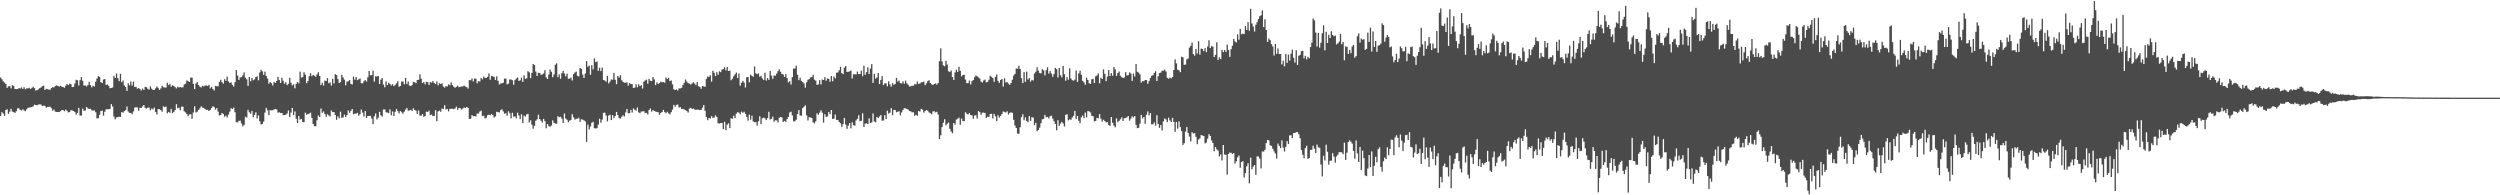 <?xml version="1.0" encoding="UTF-8"?>
<svg xmlns="http://www.w3.org/2000/svg" width="1920" height="150">
  <path d="M0 59.512h1v29.503H0zM1 60.868h1v25.284H1zM2 62.521h1v24.726H2zM3 63.380h1v25.630H3zM4 64.513h1v19.966H4zM5 67.429h1v16.504H5zM6 66.313h1v21.156H6zM7 66.130h1v19.635H7zM8 67.860h1v15.722H8zM9 65.474h1v20.167H9zM10 65.929h1v20.247H10zM11 68.310h1v18.393H11zM12 68.349h1v17.117H12zM13 68.448h1v14.867H13zM14 67.654h1v15.509H14zM15 68.014h1v16.333H15zM16 67.132h1v17.833H16zM17 68.318h1v15.614H17zM18 67.004h1v17.817H18zM19 68.603h1v16.775H19zM20 67.915h1v15.985H20zM21 67.898h1v14.965H21zM22 67.408h1v15.083H22zM23 68.363h1v14.126H23zM24 67.499h1v14.743H24zM25 66.589h1v15.043H25zM26 67.675h1v12.675H26zM27 69.599h1v11.082H27zM28 69.195h1v11.681H28zM29 68.628h1v11.680H29zM30 67.696h1v12.438H30zM31 67.184h1v13.113H31zM32 66.129h1v15.238H32zM33 65.797h1v15.339H33zM34 69.107h1v12.194H34zM35 68.215h1v14.487H35zM36 68.468h1v13.702H36zM37 68.787h1v13.290H37zM38 68.899h1v13.001H38zM39 67.658h1v15.377H39zM40 66.855h1v18.188H40zM41 67.167h1v16.965H41zM42 65.941h1v19.819H42zM43 65.546h1v20.414H43zM44 66.077h1v19.926H44zM45 66.449h1v19.606H45zM46 65.894h1v19.530H46zM47 66.594h1v17.882H47zM48 66.873h1v17.728H48zM49 67.438h1v18.022H49zM50 65.791h1v18.385H50zM51 64.569h1v20.504H51zM52 65.352h1v20.964H52zM53 64.278h1v21.813H53zM54 64.689h1v19.897H54zM55 66.859h1v17.954H55zM56 66.663h1v18.617H56zM57 64.077h1v21.974H57zM58 61.302h1v26.723H58zM59 61.633h1v25.085H59zM60 65.616h1v17.246H60zM61 61.608h1v27.119H61zM62 59.185h1v29.609H62zM63 61.936h1v21.542H63zM64 65.694h1v19.397H64zM65 65.572h1v19.251H65zM66 66.356h1v15.816H66zM67 65.329h1v17.984H67zM68 62.823h1v20.874H68zM69 65.384h1v18.196H69zM70 67.086h1v17.601H70zM71 65.771h1v19.200H71zM72 66.453h1v18.313H72zM73 62.720h1v23.496H73zM74 60.303h1v30.622H74zM75 58.480h1v32.290H75zM76 59.014h1v29.098H76zM77 63.033h1v22.284H77zM78 63.771h1v21.230H78zM79 61.063h1v27.769H79zM80 60.708h1v25.080H80zM81 65.196h1v18.778H81zM82 64.892h1v19.028H82zM83 65.918h1v17.952H83zM84 67.790h1v15.884H84zM85 67.514h1v12.483H85zM86 67.194h1v14.607H86zM87 58.277h1v31.224H87zM88 59.905h1v31.712H88zM89 56.416h1v33.829H89zM90 60.014h1v29.818H90zM91 62.304h1v27.321H91zM92 56.700h1v33.099H92zM93 63.144h1v22.953H93zM94 61.856h1v24.657H94zM95 65.611h1v19.752H95zM96 66.749h1v17.864H96zM97 69.851h1v11.953H97zM98 64.023h1v21.634H98zM99 65.522h1v21.220H99zM100 62.596h1v24.075H100zM101 65.676h1v22.142H101zM102 62.671h1v22.934H102zM103 66.786h1v15.834H103zM104 66.715h1v15.636H104zM105 68.166h1v14.418H105zM106 67.563h1v17.544H106zM107 68.393h1v14.375H107zM108 69.484h1v13.401H108zM109 67.993h1v13.728H109zM110 69.110h1v11.581H110zM111 66.658h1v16.170H111zM112 67.040h1v16.409H112zM113 68.209h1v14.419H113zM114 68.804h1v13.800H114zM115 66.286h1v18.461H115zM116 68.097h1v15.266H116zM117 69.088h1v14.936H117zM118 69.084h1v13.518H118zM119 67.826h1v18.157H119zM120 66.293h1v21.654H120zM121 67.476h1v16.291H121zM122 69.067h1v14.829H122zM123 67.930h1v16.635H123zM124 65.871h1v19.912H124zM125 66.968h1v14.700H125zM126 67.164h1v15.129H126zM127 67.262h1v14.585H127zM128 63.549h1v23.442H128zM129 65.400h1v20.570H129zM130 64.341h1v22.321H130zM131 66.594h1v17.015H131zM132 65.509h1v21.355H132zM133 66.119h1v19.806H133zM134 66.971h1v17.646H134zM135 67.936h1v12.121H135zM136 66.615h1v16.563H136zM137 67.232h1v15.456H137zM138 66.814h1v17.796H138zM139 67.219h1v14.671H139zM140 67.012h1v14.960H140zM141 64.873h1v20.652H141zM142 64.282h1v22.073H142zM143 61.794h1v25.778H143zM144 62.317h1v26.928H144zM145 62.992h1v24.944H145zM146 59.549h1v28.178H146zM147 59.629h1v31.554H147zM148 64.337h1v22.089H148zM149 68.423h1v13.221H149zM150 64.154h1v22.195H150zM151 63.013h1v22.770H151zM152 65.325h1v19.119H152zM153 66.548h1v16.753H153zM154 67.163h1v14.487H154zM155 65.860h1v16.821H155zM156 66.403h1v16.419H156zM157 65.724h1v18.058H157zM158 65.636h1v18.777H158zM159 65.954h1v18.350H159zM160 65.157h1v20.080H160zM161 67.833h1v16.535H161zM162 66.738h1v16.294H162zM163 68.294h1v13.251H163zM164 69.533h1v12.816H164zM165 66.090h1v18.096H165zM166 66.195h1v16.828H166zM167 66.245h1v19.439H167zM168 62.860h1v25.757H168zM169 61.221h1v27.083H169zM170 63.127h1v23.654H170zM171 64.208h1v23.385H171zM172 60.828h1v28.798H172zM173 62.112h1v26.745H173zM174 58.853h1v31.359H174zM175 62.582h1v25.445H175zM176 63.764h1v21.934H176zM177 63.254h1v19.775H177zM178 65.178h1v18.525H178zM179 66.500h1v16.121H179zM180 63.189h1v23.023H180zM181 53.819h1v40.031H181zM182 57.999h1v35.982H182zM183 61.366h1v31.389H183zM184 59.483h1v33.207H184zM185 59.252h1v35.644H185zM186 57.882h1v39.255H186zM187 55.591h1v40.310H187zM188 59.693h1v29.978H188zM189 60.902h1v29.383H189zM190 65.887h1v18.442H190zM191 59.082h1v27.117H191zM192 62.440h1v24.892H192zM193 59.914h1v25.300H193zM194 61.619h1v28.417H194zM195 60.984h1v27.176H195zM196 59.089h1v27.134H196zM197 58.628h1v32.419H197zM198 61.678h1v26.957H198zM199 55.657h1v37.442H199zM200 53.672h1v41.951H200zM201 54.790h1v40.344H201zM202 57.458h1v35.910H202zM203 55.021h1v31.450H203zM204 58.332h1v24.523H204zM205 60.294h1v24.449H205zM206 64.253h1v24.180H206zM207 62.991h1v21.578H207zM208 63.888h1v20.879H208zM209 65.619h1v19.050H209zM210 62.906h1v21.163H210zM211 63.715h1v20.008H211zM212 62.139h1v21.928H212zM213 59.043h1v27.507H213zM214 61.368h1v24.869H214zM215 63.761h1v23.007H215zM216 59.763h1v26.985H216zM217 62.076h1v26.390H217zM218 64.311h1v23.995H218zM219 63.123h1v25.010H219zM220 65.364h1v21.758H220zM221 64.302h1v20.604H221zM222 59.712h1v30.220H222zM223 63.530h1v23.003H223zM224 65.610h1v17.284H224zM225 64.775h1v23.623H225zM226 67.831h1v17.705H226zM227 64.345h1v26.852H227zM228 62.918h1v31.541H228zM229 64.047h1v25.102H229zM230 55.053h1v36.796H230zM231 59.666h1v31.690H231zM232 59.201h1v34.560H232zM233 55.507h1v38.310H233zM234 57.277h1v29.266H234zM235 63.831h1v24.271H235zM236 62.190h1v25.442H236zM237 58.500h1v28.683H237zM238 56.238h1v30.271H238zM239 58.541h1v31.931H239zM240 57.501h1v37.694H240zM241 58.164h1v38.765H241zM242 58.941h1v37.930H242zM243 57.123h1v35.216H243zM244 55.512h1v33.153H244zM245 58.378h1v31.480H245zM246 65.313h1v18.026H246zM247 63.552h1v23.142H247zM248 65.714h1v19.842H248zM249 61.905h1v25.637H249zM250 62.230h1v27.398H250zM251 60.002h1v27.790H251zM252 63.909h1v24.705H252zM253 63.221h1v26.245H253zM254 65.695h1v19.121H254zM255 60.565h1v25.580H255zM256 64.101h1v21.932H256zM257 56.965h1v31.307H257zM258 57.655h1v34.377H258zM259 60.795h1v28.528H259zM260 63.673h1v27.159H260zM261 63.078h1v22.660H261zM262 57.438h1v33.010H262zM263 59.511h1v30.712H263zM264 61.165h1v26.834H264zM265 65.542h1v24.315H265zM266 62.683h1v25.632H266zM267 62.424h1v22.342H267zM268 61.480h1v25.159H268zM269 64.401h1v20.710H269zM270 64.870h1v18.860H270zM271 58.792h1v28.916H271zM272 61.174h1v26.080H272zM273 59.197h1v28.068H273zM274 61.547h1v25.126H274zM275 60.922h1v27.964H275zM276 60.278h1v27.424H276zM277 63.899h1v20.225H277zM278 64.018h1v22.448H278zM279 62.341h1v27.128H279zM280 61.494h1v23.805H280zM281 62.602h1v27.944H281zM282 59.396h1v29.693H282zM283 54.542h1v34.569H283zM284 57.781h1v31.216H284zM285 57.724h1v33.278H285zM286 54.254h1v41.068H286zM287 62.660h1v26.631H287zM288 58.639h1v28.488H288zM289 58.832h1v32.913H289zM290 58.308h1v32.093H290zM291 64.452h1v21.452H291zM292 61.170h1v27.338H292zM293 59.967h1v29.613H293zM294 64.877h1v19.234H294zM295 66.996h1v17.024H295zM296 62.517h1v23.696H296zM297 65.334h1v21.112H297zM298 63.534h1v23.409H298zM299 64.415h1v19.564H299zM300 65.628h1v22.910H300zM301 64.666h1v20.934H301zM302 66.142h1v22.968H302zM303 65.239h1v20.640H303zM304 64.002h1v19.743H304zM305 62.421h1v22.976H305zM306 66.667h1v20.498H306zM307 65.978h1v19.327H307zM308 62.604h1v23.601H308zM309 62.631h1v24.741H309zM310 64.736h1v21.014H310zM311 59.779h1v24.362H311zM312 64.572h1v18.383H312zM313 62.635h1v22.406H313zM314 65.664h1v19.098H314zM315 66.087h1v18.272H315zM316 65.224h1v19.976H316zM317 62.818h1v20.356H317zM318 63.104h1v21.362H318zM319 63.890h1v21.079H319zM320 61.452h1v26.072H320zM321 61.275h1v23.545H321zM322 57.101h1v31.637H322zM323 60.440h1v28.389H323zM324 63.784h1v23.852H324zM325 62.923h1v26.872H325zM326 64.742h1v24.317H326zM327 62.879h1v22.840H327zM328 63.144h1v22.865H328zM329 65.208h1v19.779H329zM330 63.033h1v25.365H330zM331 63.475h1v24.461H331zM332 62.224h1v26.964H332zM333 63.714h1v25.293H333zM334 64.617h1v20.032H334zM335 62.533h1v30.528H335zM336 65.522h1v20.032H336zM337 63.903h1v21.059H337zM338 64.487h1v21.395H338zM339 64.062h1v19.309H339zM340 66.469h1v17.214H340zM341 67.352h1v13.463H341zM342 66.086h1v18.051H342zM343 66.466h1v17.173H343zM344 64.762h1v20.813H344zM345 65.519h1v18.145H345zM346 63.278h1v20.255H346zM347 65.238h1v18.265H347zM348 66.661h1v17.228H348zM349 67.373h1v15.909H349zM350 66.686h1v15.166H350zM351 65.718h1v18.535H351zM352 66.966h1v15.875H352zM353 66.593h1v16.591H353zM354 66.461h1v17.701H354zM355 66.306h1v16.930H355zM356 65.711h1v16.830H356zM357 66.535h1v16.507H357zM358 66.937h1v15.196H358zM359 68.030h1v14.922H359zM360 61.527h1v29.805H360zM361 61.619h1v29.522H361zM362 60.252h1v28.174H362zM363 62.564h1v26.701H363zM364 60.244h1v28.950H364zM365 60.507h1v28.895H365zM366 64.010h1v23.162H366zM367 62.279h1v24.950H367zM368 62.665h1v22.982H368zM369 59.845h1v25.116H369zM370 60.912h1v28.338H370zM371 58.841h1v29.988H371zM372 59.827h1v31.258H372zM373 59.810h1v30.635H373zM374 59.026h1v29.484H374zM375 56.425h1v31.697H375zM376 61.233h1v27.304H376zM377 58.289h1v29.288H377zM378 58.678h1v29.586H378zM379 59.056h1v31.229H379zM380 61.381h1v27.993H380zM381 58.601h1v27.242H381zM382 62.083h1v24.022H382zM383 64.845h1v21.542H383zM384 64.156h1v20.496H384zM385 63.936h1v19.920H385zM386 63.525h1v22.016H386zM387 60.430h1v26.927H387zM388 60.351h1v26.534H388zM389 64.825h1v24.003H389zM390 64.194h1v21.325H390zM391 61.040h1v26.011H391zM392 61.029h1v29.897H392zM393 61.632h1v24.925H393zM394 65.055h1v24.566H394zM395 61.539h1v27.851H395zM396 60.300h1v30.568H396zM397 59.480h1v27.093H397zM398 62.133h1v26.523H398zM399 61.699h1v29.772H399zM400 59.637h1v28.131H400zM401 62.822h1v31.697H401zM402 57.886h1v30.896H402zM403 60.526h1v29.029H403zM404 60.209h1v27.608H404zM405 54.733h1v32.745H405zM406 55.552h1v38.570H406zM407 60.000h1v32.431H407zM408 55.970h1v39.751H408zM409 49.121h1v49.709H409zM410 49.992h1v46.614H410zM411 54.940h1v37.800H411zM412 58.370h1v33.290H412zM413 55.928h1v32.196H413zM414 56.005h1v35.408H414zM415 57.502h1v35.160H415zM416 57.124h1v37.024H416zM417 56.425h1v34.887H417zM418 53.909h1v39.053H418zM419 59.367h1v39.155H419zM420 60.694h1v34.529H420zM421 57.189h1v39.796H421zM422 53.475h1v43.812H422zM423 55.165h1v41.244H423zM424 59.310h1v33.179H424zM425 57.202h1v37.234H425zM426 49.669h1v45.203H426zM427 48.624h1v46.419H427zM428 59.261h1v30.036H428zM429 57.160h1v32.843H429zM430 60.446h1v29.234H430zM431 56.228h1v34.930H431zM432 54.425h1v40.088H432zM433 56.437h1v30.725H433zM434 58.612h1v32.396H434zM435 56.583h1v35.445H435zM436 60.498h1v33.337H436zM437 60.351h1v32.306H437zM438 59.561h1v32.571H438zM439 61.776h1v25.945H439zM440 56.862h1v33.267H440zM441 55.714h1v36.210H441zM442 55.042h1v36.213H442zM443 58.148h1v33.111H443zM444 58.659h1v31.735H444zM445 52.216h1v41.344H445zM446 52.873h1v38.702H446zM447 57.277h1v34.630H447zM448 59.911h1v32.513H448zM449 56.483h1v36.788H449zM450 46.901h1v62.014H450zM451 51.328h1v44.364H451zM452 50.368h1v49.072H452zM453 57.386h1v39.788H453zM454 50.023h1v44.276H454zM455 53.284h1v40.263H455zM456 44.849h1v53.619H456zM457 47.706h1v51.049H457zM458 47.154h1v51.240H458zM459 54.445h1v41.290H459zM460 52.036h1v39.133H460zM461 54.594h1v39.659H461zM462 51.930h1v39.908H462zM463 61.414h1v25.214H463zM464 61.833h1v24.705H464zM465 62.647h1v26.109H465zM466 58.269h1v34.961H466zM467 64.064h1v24.718H467zM468 62.646h1v25.449H468zM469 61.032h1v31.162H469zM470 61.198h1v27.260H470zM471 55.973h1v34.851H471zM472 61.289h1v27.804H472zM473 64.635h1v21.322H473zM474 58.413h1v30.033H474zM475 59.617h1v31.122H475zM476 57.751h1v33.332H476zM477 61.626h1v28.029H477zM478 62.836h1v25.699H478zM479 63.498h1v25.932H479zM480 63.606h1v22.764H480zM481 63.160h1v20.483H481zM482 65.763h1v21.213H482zM483 63.776h1v23.049H483zM484 64.518h1v19.857H484zM485 64.614h1v21.867H485zM486 67.588h1v15.702H486zM487 67.200h1v17.038H487zM488 64.651h1v20.411H488zM489 67.012h1v15.538H489zM490 64.770h1v21.561H490zM491 66.132h1v20.808H491zM492 65.361h1v20.339H492zM493 67.976h1v17.588H493zM494 62.772h1v22.617H494zM495 61.801h1v25.090H495zM496 61.183h1v25.470H496zM497 64.264h1v23.655H497zM498 60.558h1v23.934H498zM499 62.033h1v21.280H499zM500 62.278h1v23.470H500zM501 59.151h1v25.403H501zM502 60.974h1v24.307H502zM503 65.382h1v20.268H503zM504 63.266h1v22.687H504zM505 64.470h1v21.725H505zM506 63.870h1v24.307H506zM507 62.722h1v23.996H507zM508 63.221h1v22.790H508zM509 62.990h1v21.383H509zM510 63.522h1v22.604H510zM511 59.506h1v27.521H511zM512 60.715h1v25.074H512zM513 59.703h1v27.403H513zM514 62.272h1v25.587H514zM515 61.816h1v24.345H515zM516 64.750h1v19.398H516zM517 68.552h1v11.978H517zM518 69.138h1v12.897H518zM519 68.633h1v11.981H519zM520 69.549h1v10.759H520zM521 67.889h1v14.722H521zM522 67.869h1v14.337H522zM523 67.410h1v16.353H523zM524 65.320h1v18.266H524zM525 63.660h1v20.391H525zM526 61.106h1v23.507H526zM527 62.655h1v22.709H527zM528 63.831h1v22.605H528zM529 64.326h1v19.058H529zM530 64.931h1v17.839H530zM531 64.156h1v19.599H531zM532 63.234h1v20.149H532zM533 64.136h1v20.005H533zM534 65.359h1v18.925H534zM535 63.033h1v21.191H535zM536 66.294h1v17.927H536zM537 66.694h1v17.897H537zM538 68.166h1v16.318H538zM539 66.058h1v16.708H539zM540 66.339h1v14.321H540zM541 66.653h1v18.441H541zM542 60.636h1v29.255H542zM543 58.734h1v33.560H543zM544 59.131h1v31.506H544zM545 57.775h1v33.309H545zM546 62.657h1v26.588H546zM547 54.342h1v36.153H547zM548 55.926h1v34.375H548zM549 58.430h1v30.218H549zM550 55.449h1v34.342H550zM551 57.386h1v37.265H551zM552 54.760h1v40.104H552zM553 55.415h1v39.090H553zM554 53.447h1v40.941H554zM555 53.066h1v46.167H555zM556 51.639h1v41.897H556zM557 54.088h1v45.841H557zM558 51.492h1v44.254H558zM559 54.538h1v40.144H559zM560 54.182h1v44.215H560zM561 61.631h1v29.132H561zM562 60.500h1v30.811H562zM563 58.498h1v30.392H563zM564 57.066h1v33.685H564zM565 55.726h1v31.592H565zM566 59.931h1v26.231H566zM567 56.495h1v30.014H567zM568 65.811h1v21.955H568zM569 63.563h1v22.144H569zM570 62.041h1v24.611H570zM571 63.418h1v22.404H571zM572 67.150h1v20.317H572zM573 59.295h1v30.450H573zM574 59.164h1v33.495H574zM575 63.178h1v24.863H575zM576 57.312h1v34.591H576zM577 58.286h1v30.584H577zM578 58.914h1v34.385H578zM579 51.046h1v42.805H579zM580 56.344h1v37.505H580zM581 56.912h1v39.584H581zM582 56.396h1v36.802H582zM583 58.945h1v30.327H583zM584 58.298h1v37.052H584zM585 60.270h1v30.622H585zM586 61.413h1v28.883H586zM587 55.880h1v34.929H587zM588 61.884h1v30.321H588zM589 59.942h1v30.780H589zM590 61.410h1v24.464H590zM591 54.496h1v37.246H591zM592 58.029h1v33.252H592zM593 60.495h1v29.079H593zM594 57.947h1v35.518H594zM595 58.160h1v34.185H595zM596 56.519h1v35.938H596zM597 54.704h1v39.308H597zM598 53.229h1v37.179H598zM599 55.166h1v34.708H599zM600 56.872h1v33.333H600zM601 57.192h1v36.527H601zM602 59.055h1v33.753H602zM603 56.905h1v36.711H603zM604 59.911h1v31.528H604zM605 63.303h1v26.504H605zM606 62.332h1v24.105H606zM607 64.933h1v20.888H607zM608 59.234h1v29.428H608zM609 52.738h1v40.391H609zM610 52.593h1v40.605H610zM611 50.452h1v41.462H611zM612 57.388h1v30.217H612zM613 61.524h1v23.020H613zM614 59.663h1v28.984H614zM615 62.058h1v26.847H615zM616 63.050h1v20.033H616zM617 64.060h1v17.932H617zM618 67.304h1v13.648H618zM619 63.218h1v25.414H619zM620 61.234h1v31.263H620zM621 60.779h1v29.168H621zM622 59.464h1v30.793H622zM623 59.201h1v31.477H623zM624 57.414h1v36.463H624zM625 61.151h1v33.682H625zM626 61.959h1v31.248H626zM627 65.181h1v21.879H627zM628 64.797h1v23.314H628zM629 61.608h1v24.864H629zM630 64.817h1v19.933H630zM631 61.092h1v25.434H631zM632 61.444h1v32.711H632zM633 59.273h1v28.493H633zM634 62.026h1v27.804H634zM635 60.210h1v29.252H635zM636 60.597h1v25.450H636zM637 62.703h1v25.000H637zM638 58.392h1v26.084H638zM639 62.374h1v29.069H639zM640 58.730h1v32.402H640zM641 60.160h1v27.821H641zM642 55.863h1v36.275H642zM643 55.527h1v36.553H643zM644 54.001h1v39.635H644zM645 51.303h1v43.402H645zM646 56.106h1v41.295H646zM647 56.943h1v38.456H647zM648 51.907h1v38.666H648zM649 50.730h1v44.979H649zM650 55.177h1v43.790H650zM651 55.127h1v41.381H651zM652 54.776h1v39.781H652zM653 54.155h1v44.387H653zM654 60.272h1v33.653H654zM655 56.992h1v39.138H655zM656 57.012h1v39.521H656zM657 57.192h1v35.388H657zM658 54.978h1v36.271H658zM659 56.858h1v31.731H659zM660 56.838h1v36.353H660zM661 54.237h1v38.495H661zM662 58.544h1v28.481H662zM663 50.468h1v47.028H663zM664 57.383h1v37.607H664zM665 55.374h1v39.329H665zM666 51.682h1v43.589H666zM667 56.822h1v34.075H667zM668 52.704h1v41.853H668zM669 49.265h1v44.728H669zM670 63.642h1v23.474H670zM671 56.603h1v36.710H671zM672 60.357h1v33.523H672zM673 59.464h1v30.289H673zM674 56.041h1v34.652H674zM675 64.556h1v24.940H675zM676 61.344h1v26.971H676zM677 58.479h1v34.199H677zM678 65.316h1v27.251H678zM679 64.021h1v24.463H679zM680 63.998h1v27.406H680zM681 66.305h1v18.726H681zM682 62.478h1v24.706H682zM683 64.828h1v21.694H683zM684 66.573h1v16.494H684zM685 63.864h1v24.586H685zM686 65.163h1v19.388H686zM687 64.423h1v20.010H687zM688 59.802h1v26.411H688zM689 62.657h1v23.172H689zM690 61.852h1v23.592H690zM691 63.864h1v24.733H691zM692 64.041h1v22.353H692zM693 62.445h1v22.002H693zM694 64.247h1v18.848H694zM695 61.907h1v21.405H695zM696 64.030h1v19.646H696zM697 65.008h1v19.206H697zM698 66.484h1v18.753H698zM699 66.213h1v19.361H699zM700 65.809h1v20.488H700zM701 65.910h1v20.367H701zM702 64.563h1v24.332H702zM703 64.834h1v23.243H703zM704 62.561h1v26.350H704zM705 64.411h1v20.903H705zM706 64.083h1v21.556H706zM707 63.305h1v20.308H707zM708 63.048h1v21.120H708zM709 62.599h1v23.930H709zM710 65.375h1v19.967H710zM711 64.021h1v20.432H711zM712 62.358h1v22.623H712zM713 61.595h1v24.745H713zM714 63.760h1v23.162H714zM715 64.691h1v23.087H715zM716 65.295h1v20.281H716zM717 64.525h1v20.952H717zM718 64.053h1v22.289H718zM719 65.006h1v20.858H719zM720 63.730h1v24.215H720zM721 47.003h1v59.811H721zM722 37.127h1v66.785H722zM723 47.139h1v50.502H723zM724 50.233h1v44.033H724zM725 50.867h1v40.740H725zM726 46.754h1v49.484H726zM727 49.626h1v45.378H727zM728 54.737h1v39.331H728zM729 55.256h1v43.681H729zM730 54.150h1v46.891H730zM731 59.163h1v43.114H731zM732 61.379h1v33.098H732zM733 55.625h1v40.103H733zM734 53.503h1v38.357H734zM735 55.191h1v36.003H735zM736 51.285h1v39.011H736zM737 54.429h1v41.425H737zM738 58.692h1v32.460H738zM739 57.596h1v35.503H739zM740 57.387h1v35.606H740zM741 61.056h1v25.156H741zM742 63.876h1v23.536H742zM743 63.858h1v24.097H743zM744 61.848h1v24.968H744zM745 64.892h1v23.442H745zM746 62.363h1v26.286H746zM747 61.438h1v29.775H747zM748 59.302h1v29.442H748zM749 57.958h1v30.581H749zM750 58.604h1v32.451H750zM751 59.411h1v25.895H751zM752 60.380h1v25.746H752zM753 62.686h1v25.504H753zM754 63.315h1v23.274H754zM755 61.762h1v24.658H755zM756 61.134h1v25.582H756zM757 63.253h1v27.347H757zM758 62.894h1v26.658H758zM759 61.308h1v28.517H759zM760 58.144h1v29.431H760zM761 59.018h1v28.355H761zM762 59.966h1v30.993H762zM763 62.847h1v24.542H763zM764 59.105h1v30.244H764zM765 57.267h1v35.788H765zM766 62.169h1v26.341H766zM767 63.623h1v26.644H767zM768 61.443h1v27.579H768zM769 60.587h1v26.947H769zM770 66.469h1v19.115H770zM771 60.134h1v25.802H771zM772 63.379h1v23.040H772zM773 63.014h1v22.500H773zM774 64.222h1v23.756H774zM775 65.188h1v21.430H775zM776 63.760h1v22.612H776zM777 61.223h1v25.402H777zM778 58.001h1v33.940H778zM779 56.740h1v39.679H779zM780 52.535h1v45.699H780zM781 52.805h1v49.733H781zM782 50.542h1v52.258H782zM783 52.968h1v44.768H783zM784 60.069h1v30.008H784zM785 63.831h1v23.918H785zM786 55.415h1v36.949H786zM787 62.756h1v27.424H787zM788 54.990h1v37.893H788zM789 61.080h1v32.750H789zM790 59.935h1v29.223H790zM791 62.681h1v30.143H791zM792 61.313h1v28.705H792zM793 61.829h1v28.485H793zM794 56.409h1v39.755H794zM795 55.081h1v39.247H795zM796 51.594h1v49.205H796zM797 54.284h1v45.569H797zM798 56.089h1v41.947H798zM799 56.370h1v38.255H799zM800 53.150h1v38.489H800zM801 54.035h1v37.247H801zM802 57.901h1v30.338H802zM803 53.921h1v36.119H803zM804 51.671h1v38.156H804zM805 56.529h1v34.411H805zM806 54.599h1v34.749H806zM807 56.455h1v32.400H807zM808 58.932h1v32.165H808zM809 56.741h1v36.348H809zM810 52.106h1v43.051H810zM811 53.146h1v46.923H811zM812 59.434h1v32.884H812zM813 52.209h1v44.383H813zM814 57.800h1v37.129H814zM815 59.367h1v34.237H815zM816 50.660h1v44.166H816zM817 57.012h1v40.182H817zM818 62.003h1v26.195H818zM819 59.259h1v28.432H819zM820 61.240h1v31.242H820zM821 52.465h1v39.170H821zM822 60.302h1v31.705H822zM823 61.545h1v28.725H823zM824 61.982h1v26.952H824zM825 61.094h1v24.109H825zM826 54.178h1v37.313H826zM827 62.889h1v26.124H827zM828 56.379h1v36.404H828zM829 54.286h1v40.295H829zM830 57.429h1v32.611H830zM831 62.062h1v26.630H831zM832 63.215h1v27.585H832zM833 65.076h1v21.359H833zM834 59.633h1v30.551H834zM835 61.451h1v23.871H835zM836 63.876h1v21.686H836zM837 64.449h1v21.984H837zM838 60.932h1v27.995H838zM839 60.521h1v28.723H839zM840 63.808h1v29.428H840zM841 58.617h1v34.260H841zM842 57.938h1v32.566H842zM843 56.433h1v34.443H843zM844 63.928h1v23.752H844zM845 59.797h1v31.342H845zM846 60.625h1v32.788H846zM847 53.297h1v38.676H847zM848 56.671h1v36.285H848zM849 62.290h1v31.716H849zM850 58.798h1v35.019H850zM851 53.824h1v42.119H851zM852 58.377h1v38.304H852zM853 56.135h1v33.768H853zM854 58.171h1v36.090H854zM855 51.460h1v44.987H855zM856 53.289h1v44.460H856zM857 58.286h1v32.654H857zM858 56.076h1v37.749H858zM859 54.878h1v37.931H859zM860 58.188h1v33.430H860zM861 59.294h1v30.872H861zM862 59.879h1v33.072H862zM863 59.466h1v31.372H863zM864 55.471h1v35.084H864zM865 57.955h1v32.129H865zM866 57.716h1v31.419H866zM867 55.596h1v37.097H867zM868 56.455h1v34.692H868zM869 62.099h1v27.228H869zM870 56.478h1v33.737H870zM871 58.781h1v30.284H871zM872 49.197h1v46.707H872zM873 55.112h1v43.293H873zM874 55.751h1v42.391H874zM875 57.138h1v37.858H875zM876 63.448h1v24.816H876zM877 62.237h1v28.758H877zM878 62.418h1v27.424H878zM879 61.465h1v33.558H879zM880 61.491h1v26.690H880zM881 64.366h1v21.199H881zM882 62.312h1v26.317H882zM883 59.911h1v26.919H883zM884 58.149h1v37.318H884zM885 57.733h1v37.738H885zM886 55.961h1v38.047H886zM887 54.721h1v41.768H887zM888 62.193h1v26.277H888zM889 58.593h1v36.620H889zM890 56.089h1v42.115H890zM891 55.772h1v40.297H891zM892 54.299h1v45.884H892zM893 54.323h1v38.886H893zM894 53.469h1v37.518H894zM895 54.952h1v36.776H895zM896 59.797h1v34.022H896zM897 60.459h1v29.907H897zM898 59.578h1v32.885H898zM899 60.203h1v33.555H899zM900 59.147h1v31.379H900zM901 53.792h1v39.846H901zM902 45.596h1v55.667H902zM903 48.691h1v44.931H903zM904 53.524h1v45.262H904zM905 53.977h1v39.279H905zM906 55.403h1v42.221H906zM907 43.597h1v57.133H907zM908 44.018h1v67.294H908zM909 49.842h1v60.132H909zM910 49.543h1v51.589H910zM911 45.636h1v51.944H911zM912 44.971h1v57.122H912zM913 36.558h1v68.341H913zM914 35.216h1v73.451H914zM915 32.677h1v68.924H915zM916 41.541h1v61.014H916zM917 42.758h1v59.442H917zM918 37.616h1v67.435H918zM919 41.039h1v69.680H919zM920 31.631h1v75.576H920zM921 41.925h1v64.419H921zM922 37.333h1v66.414H922zM923 37.579h1v66.453H923zM924 39.250h1v65.186H924zM925 37.032h1v73.097H925zM926 40.080h1v69.349H926zM927 35.743h1v70.734H927zM928 30.903h1v72.178H928zM929 36.898h1v67.504H929zM930 35.414h1v72.392H930zM931 35.839h1v73.964H931zM932 43.776h1v72.395H932zM933 42.165h1v70.803H933zM934 32.436h1v82.251H934zM935 46.099h1v69.614H935zM936 43.956h1v76.142H936zM937 45.342h1v73.226H937zM938 38.229h1v84.985H938zM939 40.055h1v71.323H939zM940 38.380h1v80.321H940zM941 39.950h1v78.978H941zM942 34.214h1v99.911H942zM943 38.382h1v79.829H943zM944 43.668h1v73.473H944zM945 37.798h1v79.535H945zM946 35.092h1v83.216H946zM947 29.832h1v87.714H947zM948 31.788h1v93.846H948zM949 32.603h1v91.253H949zM950 26.353h1v94.466H950zM951 30.470h1v88.972H951zM952 22.138h1v106.691H952zM953 26.300h1v98.184H953zM954 25.772h1v97.980H954zM955 26.233h1v110.094H955zM956 20.000h1v112.972H956zM957 23.013h1v104.748H957zM958 16.981h1v108.413H958zM959 23.596h1v117.150H959zM960 6.769h1v114.327H960zM961 17.952h1v112.022H961zM962 20.378h1v107.551H962zM963 24.155h1v102.553H963zM964 19.006h1v115.284H964zM965 17.054h1v103.057H965zM966 14.594h1v105.629H966zM967 12.453h1v109.373H967zM968 11.728h1v117.643H968zM969 8.054h1v108.283H969zM970 20.802h1v95.627H970zM971 14.811h1v100.249H971zM972 23.032h1v86.879H972zM973 32.194h1v75.252H973zM974 29.608h1v78.257H974zM975 30.827h1v80.770H975zM976 33.891h1v78.128H976zM977 35.693h1v78.558H977zM978 42.662h1v73.552H978zM979 33.761h1v84.154H979zM980 41.312h1v80.477H980zM981 37.245h1v72.979H981zM982 41.462h1v70.564H982zM983 41.465h1v72.276H983zM984 49.455h1v58.311H984zM985 46.598h1v66.819H985zM986 50.868h1v65.523H986zM987 41.368h1v71.432H987zM988 48.295h1v60.097H988zM989 41.946h1v68.699H989zM990 46.486h1v57.513H990zM991 41.265h1v62.580H991zM992 38.206h1v67.795H992zM993 44.346h1v57.841H993zM994 48.003h1v54.135H994zM995 38.571h1v62.864H995zM996 49.830h1v51.620H996zM997 42.780h1v60.263H997zM998 42.130h1v64.044H998zM999 39.251h1v75.880H999zM1000 39.009h1v79.815H1000zM1001 44.829h1v76.731H1001zM1002 42.866h1v70.945H1002zM1003 45.633h1v66.278H1003zM1004 43.674h1v78.334H1004zM1005 44.694h1v76.665H1005zM1006 36.133h1v79.081H1006zM1007 32.794h1v82.161H1007zM1008 14.247h1v97.652H1008zM1009 15.669h1v98.514H1009zM1010 24.998h1v92.430H1010zM1011 35.705h1v75.338H1011zM1012 25.317h1v87.819H1012zM1013 36.546h1v76.929H1013zM1014 32.811h1v93.554H1014zM1015 25.573h1v109.935H1015zM1016 19.423h1v100.213H1016zM1017 38.659h1v84.652H1017zM1018 24.442h1v86.729H1018zM1019 33.030h1v83.520H1019zM1020 26.681h1v99.742H1020zM1021 29.185h1v94.300H1021zM1022 23.938h1v99.418H1022zM1023 26.828h1v90.757H1023zM1024 27.786h1v92.526H1024zM1025 27.331h1v97.620H1025zM1026 34.070h1v86.098H1026zM1027 33.345h1v85.427H1027zM1028 31.991h1v84.885H1028zM1029 26.094h1v90.731H1029zM1030 33.949h1v83.098H1030zM1031 32.254h1v86.171H1031zM1032 46.262h1v63.305H1032zM1033 35.600h1v87.193H1033zM1034 36.046h1v81.184H1034zM1035 41.424h1v67.733H1035zM1036 38.228h1v69.622H1036zM1037 40.869h1v67.997H1037zM1038 35.701h1v74.608H1038zM1039 34.436h1v81.470H1039zM1040 44.348h1v77.547H1040zM1041 43.107h1v64.784H1041zM1042 27.859h1v89.952H1042zM1043 25.720h1v98.698H1043zM1044 32.726h1v80.160H1044zM1045 29.616h1v100.902H1045zM1046 30.573h1v85.088H1046zM1047 30.016h1v91.450H1047zM1048 38.310h1v96.461H1048zM1049 37.510h1v97.774H1049zM1050 25.094h1v104.327H1050zM1051 32.144h1v86.899H1051zM1052 21.263h1v107.084H1052zM1053 39.557h1v76.710H1053zM1054 24.137h1v111.007H1054zM1055 36.025h1v91.323H1055zM1056 31.502h1v88.902H1056zM1057 39.836h1v84.859H1057zM1058 35.059h1v79.481H1058zM1059 34.681h1v78.497H1059zM1060 33.472h1v94.808H1060zM1061 17.937h1v113.916H1061zM1062 19.236h1v104.598H1062zM1063 32.003h1v88.981H1063zM1064 28.882h1v93.318H1064zM1065 26.822h1v86.261H1065zM1066 28.352h1v90.940H1066zM1067 36.335h1v78.118H1067zM1068 35.668h1v71.599H1068zM1069 43.327h1v64.083H1069zM1070 47.813h1v71.377H1070zM1071 46.114h1v59.426H1071zM1072 41.280h1v62.599H1072zM1073 47.692h1v58.092H1073zM1074 45.003h1v68.150H1074zM1075 35.683h1v67.644H1075zM1076 37.019h1v71.014H1076zM1077 39.450h1v76.572H1077zM1078 39.308h1v70.191H1078zM1079 35.963h1v67.849H1079zM1080 46.989h1v56.541H1080zM1081 41.033h1v66.475H1081zM1082 41.521h1v59.979H1082zM1083 36.183h1v76.610H1083zM1084 35.720h1v77.513H1084zM1085 43.151h1v77.746H1085zM1086 43.943h1v73.235H1086zM1087 49.816h1v61.011H1087zM1088 42.729h1v75.647H1088zM1089 39.923h1v77.755H1089zM1090 36.274h1v77.950H1090zM1091 21.311h1v104.565H1091zM1092 34.105h1v83.360H1092zM1093 42.802h1v62.921H1093zM1094 31.667h1v90.668H1094zM1095 37.527h1v75.679H1095zM1096 35.161h1v85.896H1096zM1097 28.486h1v99.681H1097zM1098 33.400h1v79.883H1098zM1099 38.413h1v77.984H1099zM1100 33.408h1v88.825H1100zM1101 37.218h1v74.718H1101zM1102 37.041h1v89.888H1102zM1103 23.821h1v96.286H1103zM1104 40.493h1v77.224H1104zM1105 9.780h1v134.632H1105zM1106 6.425h1v129.442H1106zM1107 19.591h1v120.515H1107zM1108 20.033h1v107.365H1108zM1109 18.122h1v107.539H1109zM1110 24.571h1v103.767H1110zM1111 13.475h1v114.990H1111zM1112 35.272h1v100.320H1112zM1113 7.134h1v112.318H1113zM1114 26.163h1v118.385H1114zM1115 20.260h1v109.772H1115zM1116 12.440h1v113.218H1116zM1117 24.329h1v97.691H1117zM1118 31.582h1v86.242H1118zM1119 37.040h1v80.343H1119zM1120 33.656h1v90.048H1120zM1121 26.373h1v103.219H1121zM1122 10.055h1v122.441H1122zM1123 17.744h1v95.527H1123zM1124 27.691h1v84.794H1124zM1125 41.971h1v82.833H1125zM1126 19.369h1v100.238H1126zM1127 21.802h1v112.388H1127zM1128 18.496h1v118.628H1128zM1129 20.663h1v97.695H1129zM1130 27.259h1v93.555H1130zM1131 27.064h1v98.936H1131zM1132 38.523h1v80.109H1132zM1133 42.357h1v72.636H1133zM1134 36.727h1v70.151H1134zM1135 33.860h1v93.714H1135zM1136 37.520h1v84.734H1136zM1137 31.921h1v96.381H1137zM1138 42.467h1v82.792H1138zM1139 39.174h1v87.337H1139zM1140 40.875h1v84.235H1140zM1141 34.811h1v89.636H1141zM1142 40.918h1v74.970H1142zM1143 40.373h1v83.639H1143zM1144 33.312h1v97.741H1144zM1145 30.189h1v101.962H1145zM1146 25.789h1v95.003H1146zM1147 27.252h1v89.142H1147zM1148 39.404h1v88.224H1148zM1149 31.325h1v93.580H1149zM1150 32.901h1v88.014H1150zM1151 42.489h1v77.390H1151zM1152 40.064h1v77.590H1152zM1153 33.165h1v90.918H1153zM1154 31.923h1v91.573H1154zM1155 34.489h1v88.044H1155zM1156 43.228h1v84.544H1156zM1157 31.811h1v80.371H1157zM1158 32.320h1v76.281H1158zM1159 40.843h1v75.236H1159zM1160 40.301h1v72.476H1160zM1161 45.721h1v68.405H1161zM1162 41.165h1v68.115H1162zM1163 41.103h1v66.449H1163zM1164 49.892h1v60.409H1164zM1165 46.216h1v60.331H1165zM1166 42.981h1v62.565H1166zM1167 44.391h1v77.659H1167zM1168 46.487h1v59.717H1168zM1169 36.484h1v71.853H1169zM1170 39.550h1v64.720H1170zM1171 47.691h1v51.514H1171zM1172 47.310h1v57.808H1172zM1173 44.692h1v70.169H1173zM1174 37.729h1v75.161H1174zM1175 42.353h1v71.379H1175zM1176 37.989h1v74.168H1176zM1177 36.182h1v85.441H1177zM1178 34.469h1v81.749H1178zM1179 28.705h1v86.089H1179zM1180 31.416h1v87.758H1180zM1181 31.774h1v74.571H1181zM1182 44.849h1v70.018H1182zM1183 40.606h1v68.585H1183zM1184 43.424h1v76.336H1184zM1185 43.833h1v69.737H1185zM1186 31.470h1v76.435H1186zM1187 36.383h1v69.250H1187zM1188 32.898h1v74.027H1188zM1189 45.286h1v60.050H1189zM1190 43.995h1v63.965H1190zM1191 43.993h1v62.873H1191zM1192 42.448h1v67.317H1192zM1193 49.619h1v57.336H1193zM1194 47.251h1v53.770H1194zM1195 32.306h1v89.033H1195zM1196 38.906h1v72.669H1196zM1197 30.534h1v81.423H1197zM1198 44.217h1v75.948H1198zM1199 43.858h1v71.498H1199zM1200 45.449h1v61.904H1200zM1201 48.520h1v53.308H1201zM1202 41.262h1v67.711H1202zM1203 44.273h1v67.384H1203zM1204 40.952h1v79.922H1204zM1205 34.963h1v84.596H1205zM1206 48.603h1v64.075H1206zM1207 43.518h1v68.699H1207zM1208 31.391h1v85.550H1208zM1209 45.137h1v69.378H1209zM1210 40.481h1v65.207H1210zM1211 37.519h1v84.563H1211zM1212 33.304h1v80.392H1212zM1213 28.309h1v87.790H1213zM1214 44.250h1v71.629H1214zM1215 31.484h1v74.678H1215zM1216 40.140h1v68.660H1216zM1217 37.578h1v76.385H1217zM1218 36.328h1v83.095H1218zM1219 26.042h1v96.674H1219zM1220 23.302h1v99.701H1220zM1221 33.935h1v95.728H1221zM1222 30.431h1v94.070H1222zM1223 25.745h1v87.265H1223zM1224 30.438h1v85.524H1224zM1225 25.573h1v104.124H1225zM1226 20.072h1v99.734H1226zM1227 8.361h1v139.343H1227zM1228 20.600h1v116.032H1228zM1229 18.947h1v110.655H1229zM1230 21.739h1v94.055H1230zM1231 25.510h1v101.189H1231zM1232 11.601h1v113.020H1232zM1233 16.375h1v98.923H1233zM1234 20.820h1v107.963H1234zM1235 19.151h1v115.425H1235zM1236 22.237h1v102.936H1236zM1237 28.225h1v93.199H1237zM1238 26.505h1v104.528H1238zM1239 32.510h1v89.509H1239zM1240 21.093h1v106.354H1240zM1241 17.275h1v115.275H1241zM1242 18.025h1v113.166H1242zM1243 8.605h1v117.832H1243zM1244 21.651h1v102.831H1244zM1245 19.932h1v103.491H1245zM1246 14.935h1v116.224H1246zM1247 12.891h1v120.829H1247zM1248 4.507h1v125.809H1248zM1249 20.559h1v107.282H1249zM1250 31.909h1v116.033H1250zM1251 37.931h1v84.930H1251zM1252 34.032h1v88.995H1252zM1253 28.662h1v77.199H1253zM1254 27.246h1v96.343H1254zM1255 41.370h1v82.439H1255zM1256 29.869h1v96.545H1256zM1257 29.869h1v96.623H1257zM1258 32.583h1v85.573H1258zM1259 39.171h1v77.543H1259zM1260 34.032h1v76.907H1260zM1261 47.485h1v60.726H1261zM1262 42.108h1v72.307H1262zM1263 37.289h1v75.864H1263zM1264 22.495h1v105.120H1264zM1265 9.479h1v107.568H1265zM1266 13.249h1v127.188H1266zM1267 23.356h1v110.420H1267zM1268 29.002h1v91.346H1268zM1269 41.176h1v77.946H1269zM1270 48.498h1v55.637H1270zM1271 34.368h1v77.041H1271zM1272 26.188h1v84.582H1272zM1273 27.297h1v77.685H1273zM1274 25.329h1v94.090H1274zM1275 32.915h1v89.080H1275zM1276 32.925h1v87.911H1276zM1277 34.840h1v72.006H1277zM1278 29.055h1v87.924H1278zM1279 27.936h1v88.992H1279zM1280 25.426h1v105.611H1280zM1281 21.375h1v108.316H1281zM1282 33.952h1v87.993H1282zM1283 40.297h1v82.959H1283zM1284 32.221h1v95.692H1284zM1285 30.308h1v93.623H1285zM1286 29.643h1v90.609H1286zM1287 34.300h1v79.649H1287zM1288 36.319h1v86.950H1288zM1289 34.543h1v84.984H1289zM1290 22.837h1v99.796H1290zM1291 25.711h1v96.133H1291zM1292 34.272h1v84.872H1292zM1293 21.996h1v102.713H1293zM1294 22.899h1v114.552H1294zM1295 27.611h1v101.860H1295zM1296 34.987h1v78.717H1296zM1297 28.423h1v101.538H1297zM1298 39.652h1v98.195H1298zM1299 13.015h1v116.336H1299zM1300 15.521h1v125.651H1300zM1301 14.453h1v118.942H1301zM1302 6.043h1v124.176H1302zM1303 26.941h1v103.843H1303zM1304 26.137h1v106.720H1304zM1305 31.582h1v96.420H1305zM1306 26.708h1v93.683H1306zM1307 31.076h1v89.874H1307zM1308 29.321h1v95.180H1308zM1309 27.413h1v99.351H1309zM1310 16.950h1v108.205H1310zM1311 16.470h1v118.725H1311zM1312 22.277h1v122.817H1312zM1313 16.157h1v120.969H1313zM1314 24.336h1v115.222H1314zM1315 18.328h1v108.117H1315zM1316 22.966h1v96.731H1316zM1317 19.011h1v95.851H1317zM1318 18.151h1v105.626H1318zM1319 21.803h1v90.625H1319zM1320 37.889h1v85.613H1320zM1321 34.923h1v89.617H1321zM1322 34.369h1v80.583H1322zM1323 33.600h1v80.947H1323zM1324 37.326h1v75.624H1324zM1325 33.930h1v93.342H1325zM1326 19.363h1v106.274H1326zM1327 22.911h1v100.318H1327zM1328 15.088h1v98.815H1328zM1329 26.088h1v86.920H1329zM1330 26.080h1v84.739H1330zM1331 35.350h1v74.908H1331zM1332 38.407h1v67.652H1332zM1333 31.137h1v73.887H1333zM1334 29.616h1v77.184H1334zM1335 37.319h1v68.353H1335zM1336 48.732h1v64.596H1336zM1337 35.897h1v77.261H1337zM1338 46.340h1v63.312H1338zM1339 40.171h1v73.028H1339zM1340 36.116h1v70.644H1340zM1341 44.817h1v59.802H1341zM1342 43.081h1v68.392H1342zM1343 47.512h1v62.076H1343zM1344 38.824h1v64.915H1344zM1345 29.932h1v80.464H1345zM1346 41.692h1v69.283H1346zM1347 43.832h1v63.595H1347zM1348 37.097h1v74.032H1348zM1349 43.739h1v57.531H1349zM1350 40.841h1v59.286H1350zM1351 44.000h1v59.109H1351zM1352 42.945h1v62.065H1352zM1353 44.414h1v71.611H1353zM1354 43.920h1v69.171H1354zM1355 34.976h1v80.810H1355zM1356 34.373h1v85.052H1356zM1357 35.013h1v89.207H1357zM1358 32.565h1v86.923H1358zM1359 32.569h1v83.805H1359zM1360 41.804h1v70.377H1360zM1361 45.209h1v73.270H1361zM1362 42.002h1v76.001H1362zM1363 44.351h1v80.992H1363zM1364 44.957h1v73.884H1364zM1365 38.575h1v80.845H1365zM1366 40.365h1v81.689H1366zM1367 42.628h1v85.587H1367zM1368 39.048h1v92.420H1368zM1369 29.829h1v100.723H1369zM1370 31.284h1v100.601H1370zM1371 26.435h1v113.830H1371zM1372 19.424h1v124.308H1372zM1373 19.736h1v114.358H1373zM1374 18.358h1v114.994H1374zM1375 28.245h1v94.399H1375zM1376 28.277h1v96.668H1376zM1377 29.268h1v94.206H1377zM1378 33.172h1v91.750H1378zM1379 20.011h1v109.531H1379zM1380 20.972h1v109.143H1380zM1381 26.617h1v105.683H1381zM1382 37.956h1v86.567H1382zM1383 31.403h1v98.457H1383zM1384 20.367h1v102.436H1384zM1385 19.253h1v115.588H1385zM1386 29.069h1v107.367H1386zM1387 23.100h1v115.411H1387zM1388 19.846h1v126.583H1388zM1389 21.642h1v127.519H1389zM1390 18.974h1v110.801H1390zM1391 15.324h1v124.008H1391zM1392 33.523h1v93.653H1392zM1393 13.893h1v121.243H1393zM1394 30.838h1v114.632H1394zM1395 26.983h1v104.189H1395zM1396 13.613h1v117.047H1396zM1397 39.968h1v103.786H1397zM1398 28.930h1v95.430H1398zM1399 36.400h1v98.295H1399zM1400 31.566h1v94.589H1400zM1401 27.851h1v104.158H1401zM1402 34.543h1v95.938H1402zM1403 35.892h1v78.833H1403zM1404 31.133h1v87.450H1404zM1405 42.464h1v76.304H1405zM1406 45.127h1v72.270H1406zM1407 39.118h1v85.994H1407zM1408 37.959h1v84.337H1408zM1409 40.685h1v84.721H1409zM1410 31.539h1v94.073H1410zM1411 27.119h1v88.631H1411zM1412 34.092h1v78.570H1412zM1413 32.597h1v72.419H1413zM1414 39.503h1v73.956H1414zM1415 30.640h1v81.741H1415zM1416 19.855h1v102.249H1416zM1417 19.229h1v98.156H1417zM1418 23.854h1v101.914H1418zM1419 25.132h1v85.642H1419zM1420 26.924h1v85.177H1420zM1421 23.913h1v89.481H1421zM1422 25.131h1v89.945H1422zM1423 21.249h1v104.717H1423zM1424 29.696h1v91.068H1424zM1425 34.640h1v80.807H1425zM1426 30.556h1v88.084H1426zM1427 33.396h1v77.267H1427zM1428 30.483h1v77.001H1428zM1429 32.417h1v71.207H1429zM1430 36.457h1v69.999H1430zM1431 32.423h1v76.429H1431zM1432 36.422h1v76.934H1432zM1433 34.078h1v85.044H1433zM1434 36.712h1v80.258H1434zM1435 31.211h1v76.976H1435zM1436 35.963h1v79.825H1436zM1437 39.712h1v77.169H1437zM1438 32.649h1v89.017H1438zM1439 32.843h1v98.251H1439zM1440 30.981h1v101.456H1440zM1441 32.941h1v95.221H1441zM1442 38.480h1v75.338H1442zM1443 40.317h1v78.907H1443zM1444 37.673h1v95.290H1444zM1445 32.043h1v87.183H1445zM1446 34.873h1v78.291H1446zM1447 36.862h1v88.577H1447zM1448 36.544h1v72.164H1448zM1449 37.318h1v68.782H1449zM1450 40.197h1v82.569H1450zM1451 20.267h1v88.973H1451zM1452 19.491h1v103.933H1452zM1453 32.433h1v90.523H1453zM1454 41.295h1v65.338H1454zM1455 42.696h1v69.565H1455zM1456 51.266h1v53.499H1456zM1457 45.768h1v56.732H1457zM1458 49.573h1v67.473H1458zM1459 30.620h1v73.107H1459zM1460 42.345h1v61.326H1460zM1461 40.601h1v61.271H1461zM1462 38.693h1v64.010H1462zM1463 42.249h1v60.523H1463zM1464 44.820h1v57.841H1464zM1465 39.142h1v62.780H1465zM1466 45.888h1v53.789H1466zM1467 33.604h1v79.758H1467zM1468 34.106h1v77.336H1468zM1469 32.201h1v70.476H1469zM1470 38.701h1v62.569H1470zM1471 45.639h1v60.804H1471zM1472 38.562h1v82.017H1472zM1473 35.630h1v71.981H1473zM1474 43.264h1v63.395H1474zM1475 38.870h1v67.409H1475zM1476 40.077h1v62.262H1476zM1477 39.981h1v78.724H1477zM1478 35.083h1v64.550H1478zM1479 40.583h1v68.798H1479zM1480 38.169h1v67.743H1480zM1481 38.186h1v65.031H1481zM1482 38.705h1v77.884H1482zM1483 38.230h1v76.965H1483zM1484 52.924h1v50.985H1484zM1485 48.581h1v55.080H1485zM1486 46.114h1v67.973H1486zM1487 42.453h1v72.825H1487zM1488 30.934h1v97.991H1488zM1489 24.606h1v109.907H1489zM1490 25.688h1v96.584H1490zM1491 23.432h1v93.749H1491zM1492 26.823h1v80.136H1492zM1493 36.092h1v76.932H1493zM1494 29.705h1v78.929H1494zM1495 36.069h1v93.285H1495zM1496 20.774h1v111.177H1496zM1497 26.737h1v112.458H1497zM1498 30.398h1v89.506H1498zM1499 42.035h1v92.202H1499zM1500 42.869h1v70.840H1500zM1501 43.979h1v59.322H1501zM1502 44.761h1v66.756H1502zM1503 37.536h1v81.196H1503zM1504 16.683h1v96.786H1504zM1505 28.354h1v90.135H1505zM1506 30.944h1v90.353H1506zM1507 22.841h1v97.831H1507zM1508 10.129h1v107.469H1508zM1509 14.270h1v95.033H1509zM1510 33.371h1v77.746H1510zM1511 33.148h1v85.308H1511zM1512 30.749h1v86.213H1512zM1513 35.833h1v86.883H1513zM1514 40.395h1v61.633H1514zM1515 29.932h1v75.127H1515zM1516 39.166h1v71.445H1516zM1517 24.461h1v93.702H1517zM1518 17.132h1v91.789H1518zM1519 19.723h1v99.392H1519zM1520 37.672h1v71.857H1520zM1521 37.321h1v84.159H1521zM1522 31.999h1v84.145H1522zM1523 34.519h1v74.596H1523zM1524 40.252h1v73.375H1524zM1525 47.406h1v54.925H1525zM1526 42.057h1v65.755H1526zM1527 38.004h1v68.372H1527zM1528 42.951h1v69.735H1528zM1529 50.541h1v53.831H1529zM1530 40.238h1v65.132H1530zM1531 43.837h1v58.341H1531zM1532 41.656h1v68.897H1532zM1533 37.481h1v69.961H1533zM1534 38.296h1v75.708H1534zM1535 36.221h1v86.845H1535zM1536 30.672h1v80.766H1536zM1537 32.566h1v79.010H1537zM1538 38.259h1v71.519H1538zM1539 36.742h1v74.914H1539zM1540 35.813h1v72.426H1540zM1541 28.852h1v87.435H1541zM1542 32.048h1v104.264H1542zM1543 26.725h1v111.154H1543zM1544 31.614h1v97.095H1544zM1545 38.877h1v75.085H1545zM1546 38.502h1v82.256H1546zM1547 38.621h1v74.379H1547zM1548 40.065h1v74.011H1548zM1549 33.510h1v79.509H1549zM1550 39.885h1v77.482H1550zM1551 29.798h1v85.423H1551zM1552 25.052h1v98.227H1552zM1553 13.880h1v102.036H1553zM1554 13.206h1v106.556H1554zM1555 23.132h1v102.492H1555zM1556 14.935h1v113.899H1556zM1557 21.431h1v108.532H1557zM1558 19.068h1v99.701H1558zM1559 27.251h1v88.845H1559zM1560 14.353h1v100.952H1560zM1561 30.539h1v92.294H1561zM1562 32.373h1v84.231H1562zM1563 29.139h1v88.351H1563zM1564 32.199h1v85.575H1564zM1565 35.503h1v84.820H1565zM1566 23.729h1v93.168H1566zM1567 22.579h1v95.146H1567zM1568 14.457h1v99.478H1568zM1569 39.369h1v76.962H1569zM1570 25.193h1v92.137H1570zM1571 31.313h1v85.016H1571zM1572 23.200h1v91.694H1572zM1573 28.123h1v91.369H1573zM1574 35.341h1v93.753H1574zM1575 38.822h1v85.201H1575zM1576 38.286h1v77.612H1576zM1577 28.689h1v93.343H1577zM1578 33.193h1v85.355H1578zM1579 29.765h1v81.537H1579zM1580 31.964h1v87.223H1580zM1581 24.820h1v84.714H1581zM1582 33.739h1v73.585H1582zM1583 41.333h1v85.658H1583zM1584 34.424h1v77.991H1584zM1585 38.248h1v92.069H1585zM1586 10.364h1v104.908H1586zM1587 22.446h1v107.896H1587zM1588 26.867h1v101.099H1588zM1589 17.426h1v110.283H1589zM1590 24.756h1v99.950H1590zM1591 19.612h1v102.962H1591zM1592 29.039h1v97.938H1592zM1593 33.250h1v88.990H1593zM1594 32.533h1v80.401H1594zM1595 27.467h1v95.390H1595zM1596 30.000h1v95.751H1596zM1597 21.126h1v104.857H1597zM1598 17.777h1v114.923H1598zM1599 33.190h1v96.781H1599zM1600 32.800h1v89.729H1600zM1601 14.227h1v112.773H1601zM1602 28.078h1v85.839H1602zM1603 28.419h1v100.263H1603zM1604 41.023h1v76.637H1604zM1605 24.599h1v101.293H1605zM1606 19.172h1v109.409H1606zM1607 13.902h1v101.736H1607zM1608 0.855h1v136.398H1608zM1609 7.819h1v132.261H1609zM1610 27.509h1v94.501H1610zM1611 15.974h1v117.263H1611zM1612 28.382h1v93.126H1612zM1613 23.497h1v98.120H1613zM1614 23.510h1v102.845H1614zM1615 28.217h1v107.807H1615zM1616 33.752h1v88.258H1616zM1617 22.970h1v97.577H1617zM1618 37.887h1v96.460H1618zM1619 28.944h1v103.795H1619zM1620 28.905h1v90.986H1620zM1621 17.996h1v117.980H1621zM1622 25.653h1v103.935H1622zM1623 33.468h1v88.718H1623zM1624 24.677h1v121.997H1624zM1625 14.203h1v100.484H1625zM1626 34.768h1v98.236H1626zM1627 40.503h1v68.366H1627zM1628 36.404h1v78.471H1628zM1629 39.682h1v71.542H1629zM1630 11.436h1v101.013H1630zM1631 54.502h1v46.812H1631zM1632 39.267h1v62.362H1632zM1633 35.606h1v71.757H1633zM1634 47.073h1v68.059H1634zM1635 44.538h1v54.566H1635zM1636 36.811h1v64.660H1636zM1637 49.021h1v50.347H1637zM1638 47.938h1v53.970H1638zM1639 40.147h1v64.642H1639zM1640 45.582h1v62.401H1640zM1641 44.246h1v48.223H1641zM1642 42.556h1v56.374H1642zM1643 40.851h1v72.139H1643zM1644 48.022h1v44.296H1644zM1645 45.607h1v63.077H1645zM1646 49.206h1v65.411H1646zM1647 34.686h1v81.022H1647zM1648 44.363h1v57.188H1648zM1649 33.877h1v75.167H1649zM1650 34.997h1v81.316H1650zM1651 29.503h1v86.154H1651zM1652 32.453h1v77.581H1652zM1653 42.372h1v69.104H1653zM1654 39.925h1v65.158H1654zM1655 32.479h1v72.372H1655zM1656 44.272h1v67.361H1656zM1657 43.746h1v62.616H1657zM1658 48.954h1v50.625H1658zM1659 48.070h1v57.286H1659zM1660 44.577h1v55.915H1660zM1661 46.211h1v57.409H1661zM1662 51.026h1v52.279H1662zM1663 55.225h1v48.317H1663zM1664 42.705h1v56.372H1664zM1665 48.625h1v54.476H1665zM1666 46.547h1v61.134H1666zM1667 44.956h1v59.061H1667zM1668 43.591h1v59.017H1668zM1669 47.652h1v53.984H1669zM1670 51.942h1v49.550H1670zM1671 53.445h1v46.230H1671zM1672 46.724h1v48.892H1672zM1673 46.782h1v51.306H1673zM1674 46.906h1v47.806H1674zM1675 44.358h1v50.211H1675zM1676 41.550h1v53.673H1676zM1677 41.017h1v55.039H1677zM1678 52.216h1v44.568H1678zM1679 50.514h1v46.714H1679zM1680 47.336h1v48.954H1680zM1681 47.617h1v47.740H1681zM1682 52.683h1v41.351H1682zM1683 43.983h1v48.189H1683zM1684 51.261h1v42.987H1684zM1685 44.598h1v49.331H1685zM1686 48.874h1v47.833H1686zM1687 49.072h1v49.335H1687zM1688 54.035h1v36.467H1688zM1689 59.197h1v31.730H1689zM1690 55.849h1v36.945H1690zM1691 56.167h1v35.777H1691zM1692 54.825h1v37.350H1692zM1693 53.967h1v45.270H1693zM1694 54.445h1v37.408H1694zM1695 59.627h1v30.618H1695zM1696 57.235h1v29.652H1696zM1697 61.416h1v24.741H1697zM1698 59.803h1v27.557H1698zM1699 58.623h1v28.461H1699zM1700 59.610h1v29.635H1700zM1701 61.365h1v27.278H1701zM1702 63.556h1v21.974H1702zM1703 62.346h1v23.753H1703zM1704 60.097h1v26.187H1704zM1705 65.326h1v20.396H1705zM1706 63.216h1v19.499H1706zM1707 66.165h1v19.272H1707zM1708 66.010h1v18.825H1708zM1709 66.563h1v20.292H1709zM1710 67.596h1v16.089H1710zM1711 64.120h1v24.389H1711zM1712 60.563h1v30.292H1712zM1713 61.924h1v26.819H1713zM1714 65.075h1v22.951H1714zM1715 63.996h1v21.434H1715zM1716 63.569h1v22.131H1716zM1717 63.985h1v21.958H1717zM1718 64.680h1v22.221H1718zM1719 66.256h1v19.542H1719zM1720 67.489h1v16.658H1720zM1721 68.266h1v16.867H1721zM1722 65.107h1v20.796H1722zM1723 67.745h1v15.379H1723zM1724 65.963h1v18.251H1724zM1725 65.680h1v20.392H1725zM1726 67.917h1v17.631H1726zM1727 68.715h1v11.431H1727zM1728 69.540h1v10.393H1728zM1729 69.206h1v10.126H1729zM1730 69.114h1v11.997H1730zM1731 68.189h1v11.811H1731zM1732 67.082h1v13.150H1732zM1733 67.276h1v14.569H1733zM1734 66.999h1v15.875H1734zM1735 66.108h1v15.519H1735zM1736 67.542h1v14.783H1736zM1737 68.755h1v12.923H1737zM1738 67.453h1v16.713H1738zM1739 68.235h1v16.191H1739zM1740 68.402h1v16.827H1740zM1741 67.797h1v15.630H1741zM1742 66.961h1v16.535H1742zM1743 68.516h1v14.913H1743zM1744 68.243h1v14.277H1744zM1745 67.773h1v13.825H1745zM1746 68.414h1v13.401H1746zM1747 67.301h1v14.931H1747zM1748 67.374h1v15.959H1748zM1749 67.380h1v14.699H1749zM1750 68.137h1v12.801H1750zM1751 70.078h1v9.383H1751zM1752 69.574h1v10.166H1752zM1753 69.386h1v10.298H1753zM1754 68.749h1v10.948H1754zM1755 69.297h1v9.318H1755zM1756 70.227h1v8.009H1756zM1757 70.620h1v7.692H1757zM1758 69.284h1v9.869H1758zM1759 68.526h1v11.439H1759zM1760 69.431h1v10.276H1760zM1761 68.705h1v11.362H1761zM1762 69.005h1v9.809H1762zM1763 68.941h1v10.777H1763zM1764 68.110h1v11.510H1764zM1765 68.131h1v11.963H1765zM1766 66.736h1v14.678H1766zM1767 66.518h1v13.830H1767zM1768 67.334h1v12.986H1768zM1769 69.465h1v10.277H1769zM1770 70.228h1v10.571H1770zM1771 70.319h1v10.104H1771zM1772 69.662h1v10.290H1772zM1773 70.288h1v8.985H1773zM1774 70.495h1v9.709H1774zM1775 70.188h1v9.492H1775zM1776 70.392h1v8.780H1776zM1777 70.854h1v8.009H1777zM1778 70.749h1v7.693H1778zM1779 71.318h1v7.345H1779zM1780 72.063h1v5.444H1780zM1781 71.508h1v6.163H1781zM1782 69.929h1v9.684H1782zM1783 68.945h1v10.952H1783zM1784 68.280h1v12.479H1784zM1785 69.489h1v11.116H1785zM1786 69.925h1v10.419H1786zM1787 70.085h1v11.282H1787zM1788 70.078h1v9.659H1788zM1789 71.091h1v7.722H1789zM1790 71.914h1v7.150H1790zM1791 71.269h1v7.334H1791zM1792 72.069h1v6.592H1792zM1793 71.770h1v6.758H1793zM1794 72.235h1v5.957H1794zM1795 72.436h1v5.311H1795zM1796 72.842h1v4.825H1796zM1797 72.332h1v5.162H1797zM1798 72.592h1v5.225H1798zM1799 72.428h1v4.839H1799zM1800 72.808h1v4.604H1800zM1801 72.747h1v5.003H1801zM1802 72.849h1v4.886H1802zM1803 72.672h1v4.490H1803zM1804 72.836h1v4.298H1804zM1805 73.275h1v3.532H1805zM1806 72.994h1v3.672H1806zM1807 72.759h1v4.070H1807zM1808 73.306h1v3.454H1808zM1809 73.699h1v2.892H1809zM1810 73.824h1v2.518H1810zM1811 74.096h1v2.084H1811zM1812 73.981h1v2.324H1812zM1813 73.979h1v2.144H1813zM1814 73.981h1v1.950H1814zM1815 73.960h1v2.021H1815zM1816 73.918h1v2.054H1816zM1817 73.874h1v2.173H1817zM1818 73.880h1v2.315H1818zM1819 73.997h1v2.142H1819zM1820 73.983h1v2.116H1820zM1821 74.043h1v1.939H1821zM1822 74.260h1v1.459H1822zM1823 74.328h1v1.354H1823zM1824 74.208h1v1.477H1824zM1825 74.184h1v1.481H1825zM1826 74.255h1v1.409H1826zM1827 74.303h1v1.336H1827zM1828 74.339h1v1.291H1828zM1829 74.465h1v1.017H1829zM1830 74.466h1v1.035H1830zM1831 74.536h1v1.000H1831zM1832 74.536h1v1.000H1832zM1833 74.499h1v1.000H1833zM1834 74.618h1v1.000H1834zM1835 74.529h1v1.000H1835zM1836 74.590h1v1.000H1836zM1837 74.595h1v1.000H1837zM1838 74.648h1v1.000H1838zM1839 74.603h1v1.000H1839zM1840 74.607h1v1.000H1840zM1841 74.611h1v1.000H1841zM1842 74.606h1v1.000H1842zM1843 74.628h1v1.000H1843zM1844 74.672h1v1.000H1844zM1845 74.674h1v1.000H1845zM1846 74.702h1v1.000H1846zM1847 74.681h1v1.000H1847zM1848 74.736h1v1.000H1848zM1849 74.805h1v1.000H1849zM1850 74.792h1v1.000H1850zM1851 74.824h1v1.000H1851zM1852 74.819h1v1.000H1852zM1853 74.865h1v1.000H1853zM1854 74.881h1v1.000H1854zM1855 74.884h1v1.000H1855zM1856 74.898h1v1.000H1856zM1857 74.859h1v1.000H1857zM1858 74.880h1v1.000H1858zM1859 74.897h1v1.000H1859zM1860 74.917h1v1.000H1860zM1861 74.909h1v1.000H1861zM1862 74.925h1v1.000H1862zM1863 74.917h1v1.000H1863zM1864 74.914h1v1.000H1864zM1865 74.919h1v1.000H1865zM1866 74.938h1v1.000H1866zM1867 74.932h1v1.000H1867zM1868 74.940h1v1.000H1868zM1869 74.949h1v1.000H1869zM1870 74.963h1v1.000H1870zM1871 74.961h1v1.000H1871zM1872 74.949h1v1.000H1872zM1873 74.949h1v1.000H1873zM1874 74.965h1v1.000H1874zM1875 74.971h1v1.000H1875zM1876 74.979h1v1.000H1876zM1877 74.981h1v1.000H1877zM1878 74.975h1v1.000H1878zM1879 74.972h1v1.000H1879zM1880 74.982h1v1.000H1880zM1881 74.983h1v1.000H1881zM1882 74.984h1v1.000H1882zM1883 74.987h1v1.000H1883zM1884 74.985h1v1.000H1884zM1885 74.987h1v1.000H1885zM1886 74.991h1v1.000H1886zM1887 74.988h1v1.000H1887zM1888 74.990h1v1.000H1888zM1889 74.992h1v1.000H1889zM1890 74.994h1v1.000H1890zM1891 74.994h1v1.000H1891zM1892 74.996h1v1.000H1892zM1893 74.997h1v1.000H1893zM1894 74.998h1v1.000H1894zM1895 74.999h1v1.000H1895zM1896 75.000h1v1.000H1896zM1897 75.000h1v1.000H1897zM1898 75.000h1v1.000H1898zM1899 75.000h1v1.000H1899zM1900 75.000h1v1.000H1900zM1901 75.000h1v1.000H1901zM1902 75.000h1v1.000H1902zM1903 75.000h1v1.000H1903zM1904 75.000h1v1.000H1904zM1905 75.000h1v1.000H1905zM1906 75.000h1v1.000H1906zM1907 75.000h1v1.000H1907zM1908 75.000h1v1.000H1908zM1909 75.000h1v1.000H1909zM1910 75.000h1v1.000H1910zM1911 75.000h1v1.000H1911zM1912 75.000h1v1.000H1912zM1913 75.000h1v1.000H1913zM1914 75.000h1v1.000H1914zM1915 75.000h1v1.000H1915zM1916 75.000h1v1.000H1916zM1917 75.000h1v1.000H1917zM1918 75.000h1v1.000H1918zM1919 75.000h1v1.000H1919z" fill="#4a4a4a"></path>
</svg>
